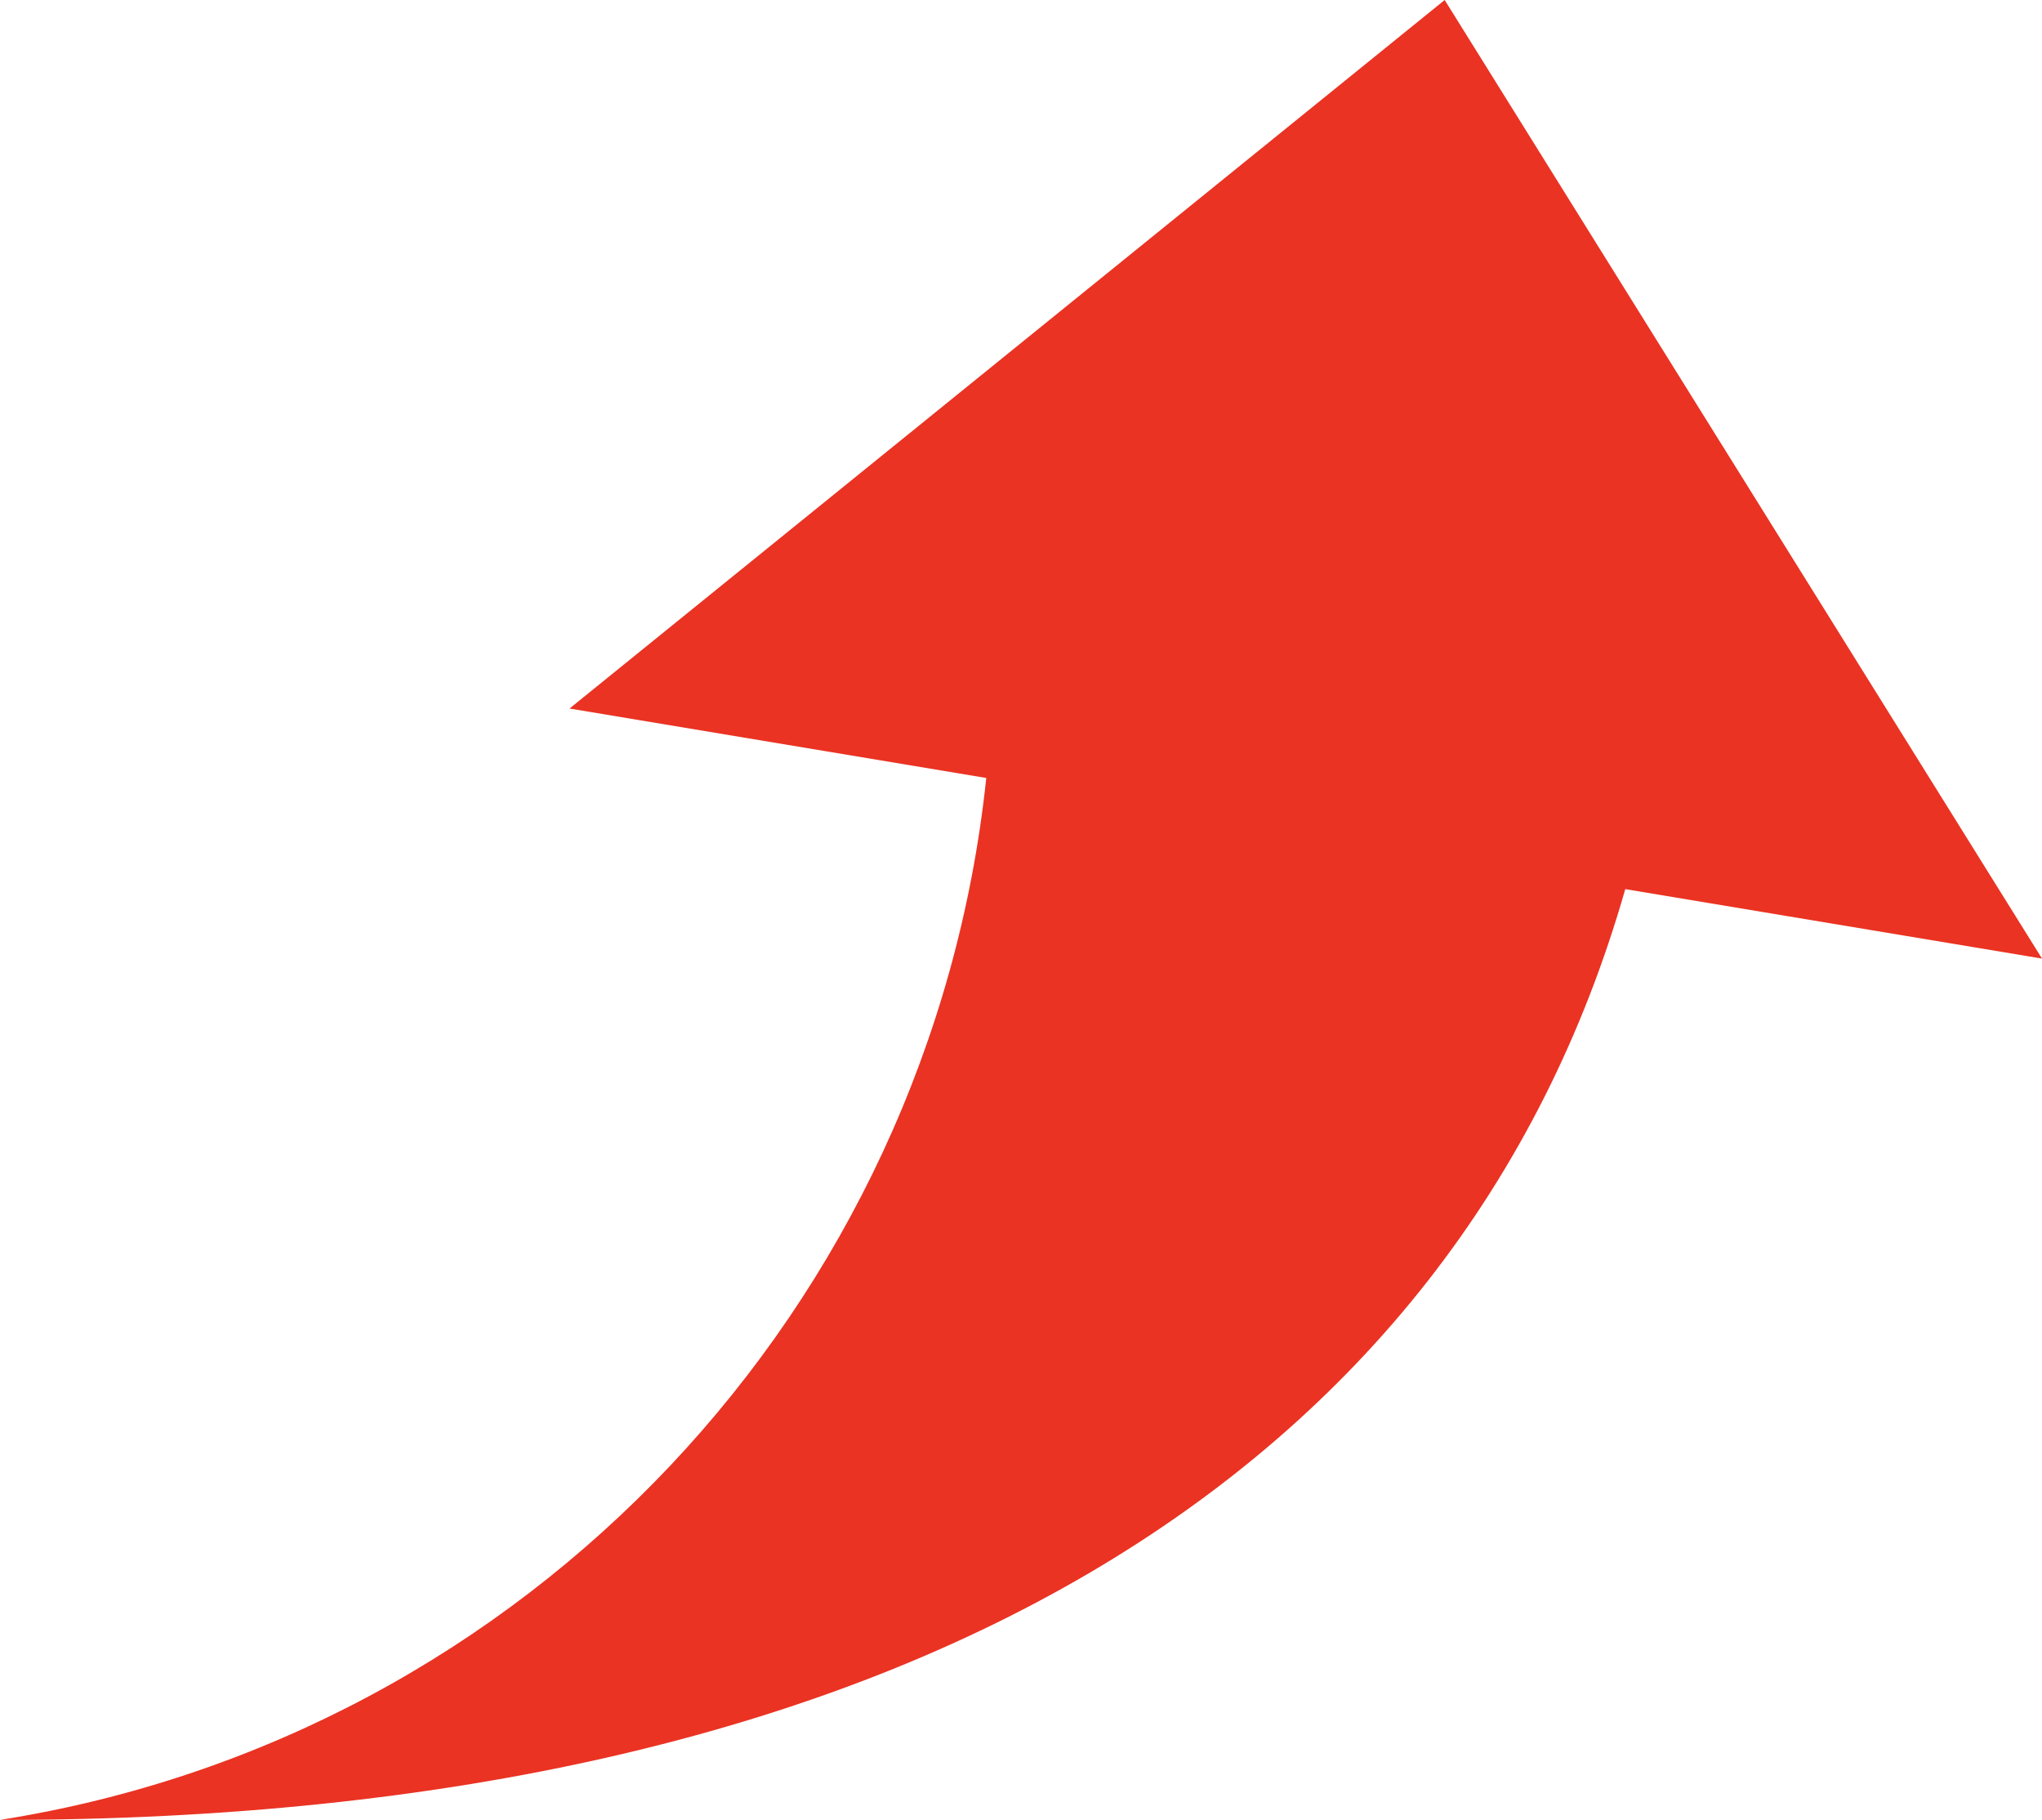 <?xml version="1.0" encoding="utf-8"?>
<!-- Generator: Adobe Illustrator 28.1.0, SVG Export Plug-In . SVG Version: 6.00 Build 0)  -->
<svg version="1.1" id="グループ_4104" xmlns="http://www.w3.org/2000/svg" xmlns:xlink="http://www.w3.org/1999/xlink" x="0px"
	 y="0px" viewBox="0 0 14.7 13.1" style="enable-background:new 0 0 14.7 13.1;" xml:space="preserve">
<style type="text/css">
	.st0{clip-path:url(#SVGID_00000134222958099112224550000015795572714176743828_);}
	.st1{fill:#EA3323;}
</style>
<g>
	<defs>
		<rect id="SVGID_1_" width="14.7" height="13.1"/>
	</defs>
	<clipPath id="SVGID_00000049899888607957922330000012507857844875586465_">
		<use xlink:href="#SVGID_1_"  style="overflow:visible;"/>
	</clipPath>
	<g id="グループ_3338" style="clip-path:url(#SVGID_00000049899888607957922330000012507857844875586465_);">
		<path id="パス_2665" class="st1" d="M14.7,6.9L10.4,0L4.1,5.1l3,0.5C6.7,9.4,3.8,12.5,0,13.1c6.5,0,10.5-2.5,11.7-6.7L14.7,6.9z
			"/>
	</g>
</g>
</svg>

